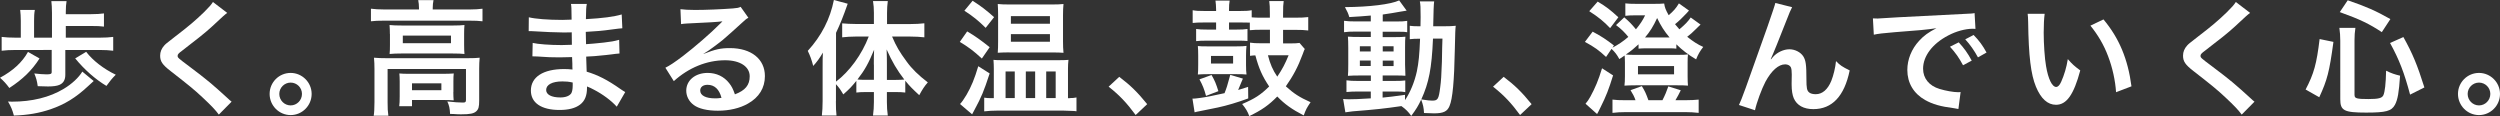 <?xml version="1.0" encoding="UTF-8"?><svg id="_イヤー_2" xmlns="http://www.w3.org/2000/svg" viewBox="0 0 361.71 16.81"><rect x="0" y="0" width="361.71" height="16.81" fill="#333333" stroke="none"/><defs><style>.cls-1{fill:#fff;}</style></defs><g id="layout"><g><path class="cls-1" d="M5.72,8.46c-1.12,1.75-2.45,3.02-4.37,4.27-.43-.59-.83-1.03-1.35-1.48,1.91-1.03,3.22-2.25,4.05-3.74l1.67,.95Zm8.68-3.01c.85,0,1.4-.04,1.98-.11v2c-.59-.07-1.17-.11-1.98-.11h-4.95v3.6c0,.74-.29,1.22-.88,1.46-.34,.14-.86,.22-1.62,.22-.22,0-1.08-.02-1.49-.04-.11-.77-.22-1.17-.5-1.84,.67,.07,1.26,.13,1.78,.13,.59,0,.74-.07,.74-.34v-3.19H2.29c-.85,0-1.48,.04-2.05,.11v-2c.59,.07,1.19,.11,2.05,.11h.72V3.02c0-.63-.04-1.08-.09-1.58h2.12c-.09,.49-.11,.9-.11,1.58v2.43h2.59V1.87c0-.72-.04-1.24-.09-1.71h2.2c-.07,.45-.11,.88-.11,1.55v.34h3.65c.83,0,1.33-.04,1.87-.11v1.91c-.52-.07-.95-.09-1.87-.09h-3.65v1.69h4.88Zm-.83,6.26q-.29,.27-.83,.76c-1.78,1.66-3.37,2.63-5.4,3.33-1.64,.56-3.28,.85-5.33,.92-.22-.81-.4-1.26-.85-2.03,.25,.02,.45,.02,.58,.02,2.88,0,5.45-.63,7.47-1.85,1.19-.7,2.21-1.67,2.7-2.5l1.66,1.37Zm-1.1-4.21c.94,1.24,2.52,2.47,4.28,3.31-.58,.59-.79,.85-1.35,1.62-1.62-.97-3.15-2.32-4.52-3.98l1.58-.95Z"/><path class="cls-1" d="M32.87,1.87c-.31,.22-.65,.52-2.21,1.98-.92,.85-2.18,1.85-4.28,3.46-.56,.41-.68,.56-.68,.76,0,.27,.04,.31,1.62,1.49,2.81,2.12,3.33,2.57,5.67,4.7,.18,.18,.29,.27,.52,.45l-1.85,1.87c-.47-.65-1.12-1.33-2.34-2.47-1.28-1.19-1.87-1.67-4.64-3.83-1.19-.92-1.51-1.4-1.51-2.23,0-.54,.2-1.03,.59-1.46,.23-.25,.25-.27,1.58-1.3,1.94-1.48,2.95-2.34,4.16-3.51,.81-.81,1.01-1.04,1.31-1.49l2.07,1.58Z"/><path class="cls-1" d="M45.09,13.59c0,1.69-1.37,3.06-3.04,3.06s-3.04-1.37-3.04-3.06,1.37-3.04,3.04-3.04,3.04,1.37,3.04,3.04Zm-4.68,0c0,.92,.74,1.66,1.64,1.66s1.64-.74,1.64-1.66-.74-1.64-1.64-1.64-1.64,.74-1.64,1.64Z"/><path class="cls-1" d="M60.62,1.15c0-.41-.04-.77-.11-1.13h2.21c-.07,.38-.11,.72-.11,1.12v.23h5.31c.81,0,1.31-.04,1.89-.11v1.82c-.59-.07-1.04-.09-1.87-.09h-12.42c-.81,0-1.26,.02-1.85,.09V1.26c.58,.07,1.12,.11,1.96,.11h4.99v-.22Zm-6.44,8.84c0-.61-.02-1.08-.07-1.64,.58,.05,1.1,.07,1.87,.07h11.66c.86,0,1.3-.02,1.76-.07-.05,.56-.07,.97-.07,1.62v4.59c0,.9-.09,1.24-.43,1.55-.36,.32-.9,.43-2.16,.43-.38,0-.47,0-1.04-.04q-.29-.02-.58-.02c-.04-.81-.13-1.22-.4-1.8,.99,.11,1.76,.16,2.27,.16,.34,0,.43-.09,.43-.38v-4.48h-11.34v4.79c0,.92,.02,1.35,.11,1.98h-2.12c.07-.38,.11-1.13,.11-1.98v-4.79Zm2.23-5.06c0-.57-.02-.88-.05-1.31,.52,.05,.95,.07,1.75,.07h7.49c.72,0,1.1-.02,1.6-.07-.04,.47-.05,.74-.05,1.31v1.55c0,.7,.02,.9,.05,1.33-.49-.05-.9-.07-1.69-.07h-7.45c-.7,0-1.17,.02-1.69,.07,.04-.38,.05-.72,.05-1.33v-1.55Zm9.18,8.39c0,.52,.02,.88,.05,1.2-.34-.04-1.01-.05-1.49-.05h-4.54v.9h-1.85c.05-.34,.07-.74,.07-1.46v-2.09c0-.52-.02-.83-.05-1.19,.41,.04,.79,.05,1.46,.05h4.93c.68,0,.94-.02,1.48-.05-.04,.34-.05,.61-.05,1.15v1.53Zm-7.31-7.07h6.97v-1.1h-6.97v1.1Zm1.33,6.8h4.25v-.99h-4.25v.99Z"/><path class="cls-1" d="M89.23,15.43c-.79-.88-2.03-1.8-3.33-2.47-.4-.22-.54-.27-.97-.45v.2c0,1.13-.32,1.91-1.01,2.43s-1.66,.77-2.97,.77c-2.63,0-4.14-1.03-4.14-2.81,0-1.96,1.78-3.11,4.81-3.11,.43,0,.74,.02,1.21,.07q0-.22-.02-.43v-.4q-.02-.25-.04-.97c-.86,.02-1.42,.04-1.8,.04-1.1,0-1.76-.02-3.26-.13-.23-.02-.41-.02-.68-.02l.04-1.94c.77,.18,2.48,.31,4.19,.31,.36,0,.97-.02,1.48-.04,0-.16,0-.77-.02-1.8-.58,.02-.86,.02-1.13,.02-.88,0-3.2-.09-4.41-.18-.2-.02-.34-.02-.4-.02h-.29l.02-2c.92,.23,2.77,.38,4.84,.38,.29,0,.9-.02,1.35-.04-.02-1.8-.02-1.82-.09-2.27h2.29c-.09,.49-.11,.72-.13,2.2,2.45-.14,4.01-.34,5.18-.68l.09,2q-.4,.02-1.42,.16c-1.58,.22-2.29,.27-3.87,.36,.02,.45,.02,.67,.04,1.78q.9-.05,2.56-.23c1.13-.14,1.42-.18,2.23-.4l.05,1.98c-.31,.02-.76,.07-1.17,.13-.27,.04-1.08,.13-2.43,.25-.25,.02-.52,.04-1.22,.07q.05,1.75,.07,2.18c1.58,.47,2.99,1.17,4.93,2.54,.31,.2,.4,.27,.65,.41l-1.22,2.11Zm-7.87-3.65c-1.46,0-2.34,.47-2.34,1.24,0,.67,.77,1.08,2.05,1.08,.76,0,1.31-.22,1.57-.58,.14-.23,.22-.61,.22-1.15v-.43c-.59-.13-.95-.16-1.49-.16Z"/><path class="cls-1" d="M101.83,7.79c1.64-.65,2.43-.83,3.78-.83,3.08,0,5.06,1.58,5.06,4.05,0,1.71-.85,3.08-2.45,3.98-1.17,.67-2.7,1.03-4.36,1.03-1.51,0-2.77-.29-3.49-.83-.68-.5-1.08-1.26-1.08-2.07,0-1.49,1.3-2.57,3.1-2.57,1.26,0,2.36,.52,3.11,1.48,.36,.45,.56,.85,.83,1.62,1.49-.56,2.14-1.33,2.14-2.61,0-1.4-1.39-2.32-3.56-2.32-2.63,0-5.26,1.06-7.42,3.02l-1.22-1.94c.63-.31,1.35-.79,2.54-1.69,1.67-1.28,4.01-3.29,5.38-4.68,.04-.04,.22-.22,.32-.32l-.02-.02c-.68,.09-1.84,.16-5.09,.31-.4,.02-.52,.04-.86,.09l-.09-2.16c.61,.07,1.13,.11,2.12,.11,1.53,0,3.73-.09,5.47-.22,.63-.05,.83-.09,1.12-.23l1.12,1.58c-.31,.16-.43,.27-.94,.74-.9,.83-2.21,2-2.83,2.52-.32,.27-1.62,1.24-1.98,1.48q-.45,.31-.74,.47l.04,.04Zm.54,4.48c-.65,0-1.06,.32-1.06,.83,0,.72,.81,1.13,2.14,1.13,.34,0,.43,0,.94-.07-.32-1.24-1.01-1.89-2.02-1.89Z"/><path class="cls-1" d="M120.94,14.63c0,.94,.02,1.53,.09,2.09h-2.12c.07-.68,.11-1.19,.11-2.11v-4.97c0-.95,0-1.24,.04-2.03-.49,.83-.83,1.3-1.4,1.93-.23-.88-.45-1.49-.79-2.18,1.98-2.16,3.24-4.63,3.78-7.36l2,.54c-.65,1.85-1.08,2.92-1.69,4.21v7.06c1.96-1.49,3.73-3.91,4.73-6.52h-1.93c-.61,0-1.31,.04-1.91,.11V3.38c.56,.05,1.26,.09,1.96,.09h2.63V1.84c0-.59-.04-1.15-.13-1.69h2.14c-.07,.56-.11,1.08-.11,1.71v1.62h3.33c.79,0,1.49-.04,2.07-.11v2.03c-.61-.07-1.33-.11-2.02-.11h-2.65c.59,1.39,1.08,2.23,2.11,3.62,.74,1.03,1.71,1.98,3.06,3.01-.49,.56-.77,.99-1.24,1.85-.95-.88-1.39-1.31-2.02-2.09v1.71c-.38-.05-.76-.07-1.31-.07h-1.35v1.44c0,.7,.04,1.31,.13,1.96h-2.14c.09-.67,.13-1.3,.13-1.96v-1.44h-1.26c-.5,0-.9,.02-1.28,.07v-1.69c-.7,.86-.99,1.17-1.89,1.96-.4-.68-.61-.99-1.06-1.48v2.45Zm5.49-5.27c0-.94,0-1.31,.04-2.16-.81,1.96-1.35,2.93-2.41,4.3,.36,.04,.67,.05,1.19,.05h1.19v-2.2Zm3.2,2.2c.52,0,.79-.02,1.21-.05-1.03-1.33-1.78-2.59-2.56-4.36,.04,1.01,.04,1.44,.04,2.16v2.25h1.31Z"/><path class="cls-1" d="M139.93,4.54c1.08,.63,2.07,1.33,3.26,2.29l-1.13,1.64c-1.24-1.14-1.89-1.62-3.19-2.41l1.06-1.51Zm3.26,6.08c-.86,2.63-1.19,3.4-2.18,5.24-.18,.32-.23,.45-.36,.68l-1.75-1.49c.25-.25,.59-.74,.95-1.35,.68-1.17,1.15-2.31,1.69-4.12l1.64,1.04ZM140.72,.11c1.26,.81,1.94,1.33,3.11,2.37l-1.22,1.55c-1.04-1.03-1.85-1.69-3.08-2.48l1.19-1.44Zm14.06,14.08c.41,0,.63-.02,.97-.09v2c-.25-.04-.41-.05-.56-.05-.43-.02-.9-.04-1.4-.05h-9.41c-.74,0-1.37,.04-1.98,.11v-1.98c.34,.05,.61,.07,.99,.07h.4v-4.25c0-.52-.02-.81-.05-1.29,.38,.04,.7,.05,1.56,.05h7.65c.93,0,1.24-.02,1.64-.05-.05,.52-.07,.76-.07,1.26v4.29h.27Zm-8.75-6.61c-.65,0-1.1,.02-1.67,.05,.04-.52,.05-.97,.05-1.67V2.16c0-.67-.02-1.06-.05-1.58,.45,.05,.95,.07,1.84,.07h5.83c.9,0,1.39-.02,1.84-.07-.05,.56-.07,.9-.07,1.64v3.78c0,.65,.02,1.08,.07,1.64-.49-.04-.9-.05-1.64-.05h-6.19Zm-.54,6.61h1.33v-3.85h-1.33v3.85Zm.77-10.76h5.65v-1.1h-5.65v1.1Zm0,2.61h5.65v-1.1h-5.65v1.1Zm2.16,8.15h1.35v-3.85h-1.35v3.85Zm2.95,0h1.37v-3.85h-1.37v3.85Z"/><path class="cls-1" d="M161.93,11.11c1.66,1.26,2.66,2.25,4.05,3.96l-1.67,1.57c-1.31-1.78-2.34-2.86-3.91-4.1l1.53-1.42Z"/><path class="cls-1" d="M179.82,11.39c-.11,.25-.2,.47-.25,.59-.31,.77-.34,.86-.43,1.04,.41-.13,.76-.23,1.44-.45l.02,1.67c-1.6,.59-3.08,1.03-4.39,1.31q-2.23,.47-2.65,.54t-.72,.16l-.31-1.98h.16c.13,0,.52-.04,1.01-.11q.92-.11,3.47-.68c.29-.72,.4-1.06,.83-2.65l1.82,.54Zm.99-8.12c-.38-.02-.67-.02-1.37-.02h-1.62v1.03h1.03c.83,0,1.17-.02,1.64-.09v1.74c-.41-.04-.76-.05-1.58-.05h-4.18c-.88,0-1.19,.02-1.67,.07v-1.76c.47,.07,.79,.09,1.67,.09h1.22v-1.03h-1.64c-.95,0-1.26,.02-1.75,.07V1.48c.49,.09,.85,.11,1.75,.11h1.64v-.22c0-.49-.04-.88-.09-1.28h2.05c-.07,.43-.09,.76-.09,1.3v.2h1.55c.86,0,1.22-.02,1.73-.11v1.03c.43,.04,.81,.05,1.53,.05h1.1v-.59c0-.9-.02-1.33-.09-1.82h2.09c-.07,.49-.09,.92-.09,1.82v.59h1.73c.85,0,1.37-.02,1.91-.09v1.94c-.5-.07-1.08-.09-1.91-.09h-1.73v1.96h1.12c.54,0,.95-.02,1.26-.07l.76,.88c-.09,.16-.09,.18-.31,.77-.67,1.82-1.39,3.15-2.43,4.63,1.17,1.06,1.96,1.57,3.58,2.3-.56,.83-.67,1.03-.99,1.91-1.71-.88-2.77-1.64-3.83-2.74-1.21,1.24-2.23,1.96-4.05,2.84-.22-.63-.52-1.13-1.03-1.75,1.82-.77,2.68-1.33,3.91-2.54-.99-1.48-1.48-2.57-2-4.5-.38,.02-.43,.02-.77,.07v-1.91c.43,.07,.88,.09,1.6,.09h1.28v-1.96h-1.06c-.83,0-1.42,.02-1.85,.07v-1.12Zm-7.45,4.79c0-.72-.02-1.01-.05-1.4,.41,.05,.65,.05,1.44,.05h4.14c.83,0,1.03-.02,1.46-.07-.05,.45-.07,.77-.07,1.39v1.35c0,.65,.02,1.02,.07,1.4-.41-.04-.72-.05-1.44-.05h-4.14c-.74,0-.97,.02-1.46,.05,.04-.43,.05-.72,.05-1.46v-1.26Zm1.13,5.81c-.25-.95-.49-1.55-.95-2.39l1.75-.63c.49,.85,.65,1.26,.99,2.34l-1.78,.68Zm.72-4.68h3.2v-1.1h-3.2v1.1Zm8.24-1.19c.32,1.26,.7,2.14,1.35,3.09,.76-1.13,1.13-1.85,1.64-3.09h-2.99Z"/><path class="cls-1" d="M198.32,2.25c-1.24,.11-1.75,.14-3.1,.22-.14-.5-.29-.83-.63-1.44,3.53-.02,6.62-.4,7.85-.97l1.08,1.48c-.16,.02-.76,.11-.99,.16-.67,.13-1.57,.27-2.47,.4v1.01h1.87c.85,0,1.26-.02,1.67-.09v1.64c-.27-.05-.5-.07-1.3-.07h-2.25v.78h1.78c.81,0,1.13-.02,1.51-.06-.04,.38-.05,.67-.05,1.58v2.43c.02,.86,.04,1.4,.05,1.64-.41-.04-.77-.04-1.62-.04h-1.67v.79h1.58c.9,0,1.28-.02,1.69-.07v1.69c-.32-.07-.58-.09-1.26-.09h-2.02v.88c.94-.09,1.55-.16,3.24-.4v.77c.77-1.15,1.37-2.61,1.71-4.14,.27-1.31,.38-2.43,.47-4.75-.74,0-1.03,.02-1.49,.07v-1.94c.36,.05,.67,.07,1.28,.07h.27c.02-.45,.02-.76,.02-1.31,0-1.49-.02-1.78-.11-2.29h2.07q-.09,.49-.14,3.6h1.57c.77,0,1.21-.02,1.69-.07-.07,.65-.07,.79-.13,3.38-.09,4.65-.32,7.18-.77,8.23-.32,.79-.9,1.06-2.25,1.06-.29,0-1.17-.04-1.44-.05-.04-.79-.13-1.17-.41-1.94-.43,.92-.72,1.39-1.44,2.36-.38-.56-.81-.99-1.42-1.42-2.47,.36-3.78,.5-7.07,.76-.34,.04-.61,.07-1.04,.14l-.32-1.93c.38,.04,.54,.04,.94,.04,.81,0,1.15-.02,3.06-.13v-.99h-1.85c-.58,0-1.19,.02-1.67,.07v-1.69c.5,.07,.88,.09,1.69,.09h1.84v-.79h-1.57c-.81,0-1.24,.02-1.75,.05,.04-.45,.05-.83,.05-1.71v-2.32c0-.84-.02-1.19-.05-1.64,.5,.04,.97,.05,1.76,.05h1.55v-.78h-2.2c-.76,0-1.17,.02-1.67,.09v-1.65c.49,.07,.94,.09,1.67,.09h2.2v-.85Zm-1.57,4.44v.76h1.57v-.76h-1.57Zm0,2.07v.79h1.57v-.79h-1.57Zm3.31-1.31h1.57v-.76h-1.57v.76Zm0,2.11h1.57v-.79h-1.57v.79Zm7.27-3.96c-.18,4.28-.59,6.37-1.69,8.78,.92,.14,1.19,.18,1.58,.18,.81,0,.94-.22,1.15-1.89,.13-.95,.18-1.73,.25-3.73q.02-.63,.04-2.09c.02-.56,.02-.67,.04-1.26h-1.37Z"/><path class="cls-1" d="M217.55,11.11c1.66,1.26,2.66,2.25,4.05,3.96l-1.67,1.57c-1.31-1.78-2.34-2.86-3.91-4.1l1.53-1.42Z"/><path class="cls-1" d="M246.04,3.56q-.13,.13-.34,.32c-.05,.05-.13,.13-.22,.22-.72,.7-.83,.81-1.37,1.22,.85,.68,1.51,1.11,2.32,1.47-.47,.61-.76,1.1-1.03,1.8-1.1-.65-2-1.33-2.86-2.18v.63c-.27-.04-.54-.05-1.04-.05h-3.42c-.38,0-.67,.02-1.01,.05v-.63c-.58,.54-1.06,.95-1.84,1.48,.4,.04,.74,.05,1.46,.05h6.05c.74,0,1.19-.02,1.48-.07-.04,.36-.05,.65-.05,1.19v1.95c0,.63,.02,1.01,.05,1.38-.34-.04-.95-.05-1.6-.05h-5.9c-.68,0-1.28,.02-1.69,.05,.05-.38,.07-.77,.07-1.35v-2.02c0-.41-.02-.68-.04-.99-.22,.14-.31,.22-.77,.52-.34-.63-.61-.99-1.13-1.48l-.79,1.17c-1.04-.97-1.66-1.42-3.06-2.18l1.12-1.48c1.31,.7,1.94,1.12,3.08,2l-.22,.32c.83-.43,1.48-.86,2.3-1.56-.58-.7-.99-1.12-1.78-1.71l1.19-1.12c.74,.63,1.06,.97,1.69,1.73,.63-.76,.97-1.28,1.33-2.02h-1.55c-.54,0-.97,.02-1.31,.07V.49c.41,.05,.92,.07,1.71,.07h2.25c.94,0,1.24-.02,1.66-.05,.09,.59,.2,.88,.65,1.69,.7-.59,1.08-1.03,1.48-1.71l1.46,1.04q-.13,.14-.36,.4c-.52,.56-1.15,1.17-1.66,1.57,.25,.31,.36,.43,.63,.74,.86-.72,1.24-1.13,1.64-1.71l1.44,1.04Zm-12.65,7.34c-.63,2.03-1.01,3.01-1.8,4.59q-.27,.54-.32,.65t-.2,.36l-1.67-1.49c.31-.36,.45-.59,.72-1.06,.68-1.26,1.13-2.3,1.67-4.07l1.6,1.03ZM231.16,.23c1.21,.72,1.85,1.21,2.99,2.27l-1.19,1.57c-.92-.97-1.67-1.58-3.02-2.45l1.22-1.39Zm5.47,14.26c-.18-.52-.38-.9-.72-1.44l1.64-.59c.47,.77,.61,1.1,.95,2.04h2.03c.38-.74,.61-1.3,.85-2l1.8,.56c-.27,.56-.43,.86-.77,1.44h1.4c.83,0,1.44-.04,1.96-.09v1.92c-.61-.07-1.3-.11-1.96-.11h-8.55c-.72,0-1.4,.04-1.96,.11v-1.92c.49,.07,1.03,.09,1.91,.09h1.42Zm.36-3.74h5.22v-1.19h-5.22v1.19Zm4.57-5.33c-.76-.9-1.26-1.69-1.8-2.81-.56,1.21-1.04,1.98-1.75,2.81h3.55Z"/><path class="cls-1" d="M256.23,8.59q.11-.13,.34-.4c.58-.63,1.51-1.06,2.32-1.06s1.62,.41,2.02,1.03c.36,.58,.45,1.22,.45,3.29,0,1.3,.07,1.66,.4,1.93,.2,.16,.52,.25,.95,.25,.95,0,1.73-.67,2.25-1.93,.32-.81,.59-1.93,.68-2.86,.59,.61,.86,.79,1.98,1.35-.77,3.73-2.54,5.6-5.26,5.6-1.39,0-2.38-.54-2.83-1.57-.2-.47-.31-1.12-.31-2v-.18c.02-.65,.02-1.08,.02-1.26,0-.56-.04-.83-.14-1.06-.13-.25-.45-.41-.81-.41-.97,0-1.98,.9-2.86,2.52-.54,1.03-1.28,3.02-1.51,4.12l-2.32-.76c.25-.52,.41-.95,.99-2.52q4.14-11.5,4.27-12.24l2.43,.61c-.25,.49-.34,.68-.88,2.07-1.03,2.63-1.82,4.59-2.21,5.44l.04,.04Z"/><path class="cls-1" d="M270.99,2.66c.4,.02,.59,.02,.68,.02q.32,0,2.97-.18c1.31-.07,4.39-.23,9.2-.47,1.48-.07,1.57-.07,1.85-.14l.13,2.29q-.2-.02-.38-.02c-1.08,0-2.41,.36-3.56,.97-2.29,1.19-3.64,2.99-3.64,4.81,0,1.4,.88,2.48,2.39,2.93,.88,.27,2.03,.47,2.68,.47,.02,0,.18,0,.36-.02l-.32,2.45c-.23-.05-.27-.05-.61-.11-1.98-.25-3.11-.58-4.21-1.19-1.66-.94-2.57-2.47-2.57-4.34,0-1.53,.61-3.04,1.71-4.23,.68-.74,1.33-1.22,2.5-1.82-1.46,.22-2.57,.32-6.07,.58-1.6,.13-2.43,.23-2.99,.36l-.13-2.36Zm12.4,3.46c.79,.85,1.28,1.53,1.89,2.65l-1.26,.67c-.59-1.1-1.1-1.82-1.89-2.68l1.26-.63Zm2.79,2.18c-.54-.99-1.13-1.84-1.84-2.61l1.21-.63c.81,.83,1.31,1.51,1.87,2.54l-1.24,.7Z"/><path class="cls-1" d="M295.83,2c-.09,.67-.14,1.55-.14,2.74,0,1.57,.14,3.73,.34,4.82,.31,1.87,.88,3.02,1.46,3.02,.27,0,.52-.27,.74-.77,.43-.97,.76-2.05,.95-3.26,.63,.72,.92,.99,1.8,1.64-.94,3.51-1.98,4.97-3.51,4.97-1.21,0-2.18-.88-2.9-2.61-.74-1.8-1.06-4.41-1.13-9.4-.02-.63-.02-.76-.07-1.15h2.47Zm8.51,.81c2.27,2.72,3.53,5.72,4.05,9.68l-2.23,.85c-.11-1.69-.52-3.56-1.15-5.2-.61-1.64-1.48-3.1-2.56-4.43l1.89-.9Z"/><path class="cls-1" d="M325.55,1.87c-.31,.22-.65,.52-2.21,1.98-.92,.85-2.18,1.85-4.28,3.46-.56,.41-.68,.56-.68,.76,0,.27,.04,.31,1.62,1.49,2.81,2.12,3.33,2.57,5.67,4.7,.18,.18,.29,.27,.52,.45l-1.85,1.87c-.47-.65-1.12-1.33-2.34-2.47-1.28-1.19-1.87-1.67-4.64-3.83-1.19-.92-1.51-1.4-1.51-2.23,0-.54,.2-1.03,.59-1.46,.23-.25,.25-.27,1.58-1.3,1.94-1.48,2.95-2.34,4.16-3.51,.81-.81,1.01-1.04,1.31-1.49l2.07,1.58Z"/><path class="cls-1" d="M333.58,12.96c1.21-2.3,1.6-3.73,2.03-7.31l2,.41c-.59,4.36-.9,5.51-2.05,8.01l-1.98-1.12Zm7.09,.83c0,.45,.34,.54,2,.54,1.44,0,1.96-.13,2.16-.54,.23-.5,.36-1.69,.4-3.56,.77,.38,1.26,.54,2.02,.72-.16,2.43-.34,3.46-.74,4.21-.5,.92-1.3,1.13-4.18,1.13-3.19,0-3.73-.29-3.73-1.93V5.87c0-.68-.04-1.12-.13-1.84h2.32c-.09,.58-.13,1.13-.13,1.78v7.97Zm3.94-9.14c-1.8-1.19-3.13-1.84-6.08-2.9l1.15-1.71c2.68,.92,4.03,1.51,6.17,2.72l-1.24,1.89Zm4.09,9.04c-.83-3.13-1.58-5.09-2.9-7.47l1.93-.86c1.33,2.38,2.02,4.05,3.04,7.29l-2.07,1.04Z"/><path class="cls-1" d="M361.71,13.59c0,1.69-1.37,3.06-3.04,3.06s-3.04-1.37-3.04-3.06,1.37-3.04,3.04-3.04,3.04,1.37,3.04,3.04Zm-4.68,0c0,.92,.74,1.66,1.64,1.66s1.64-.74,1.64-1.66-.74-1.64-1.64-1.64-1.64,.74-1.64,1.64Z"/></g></g></svg>